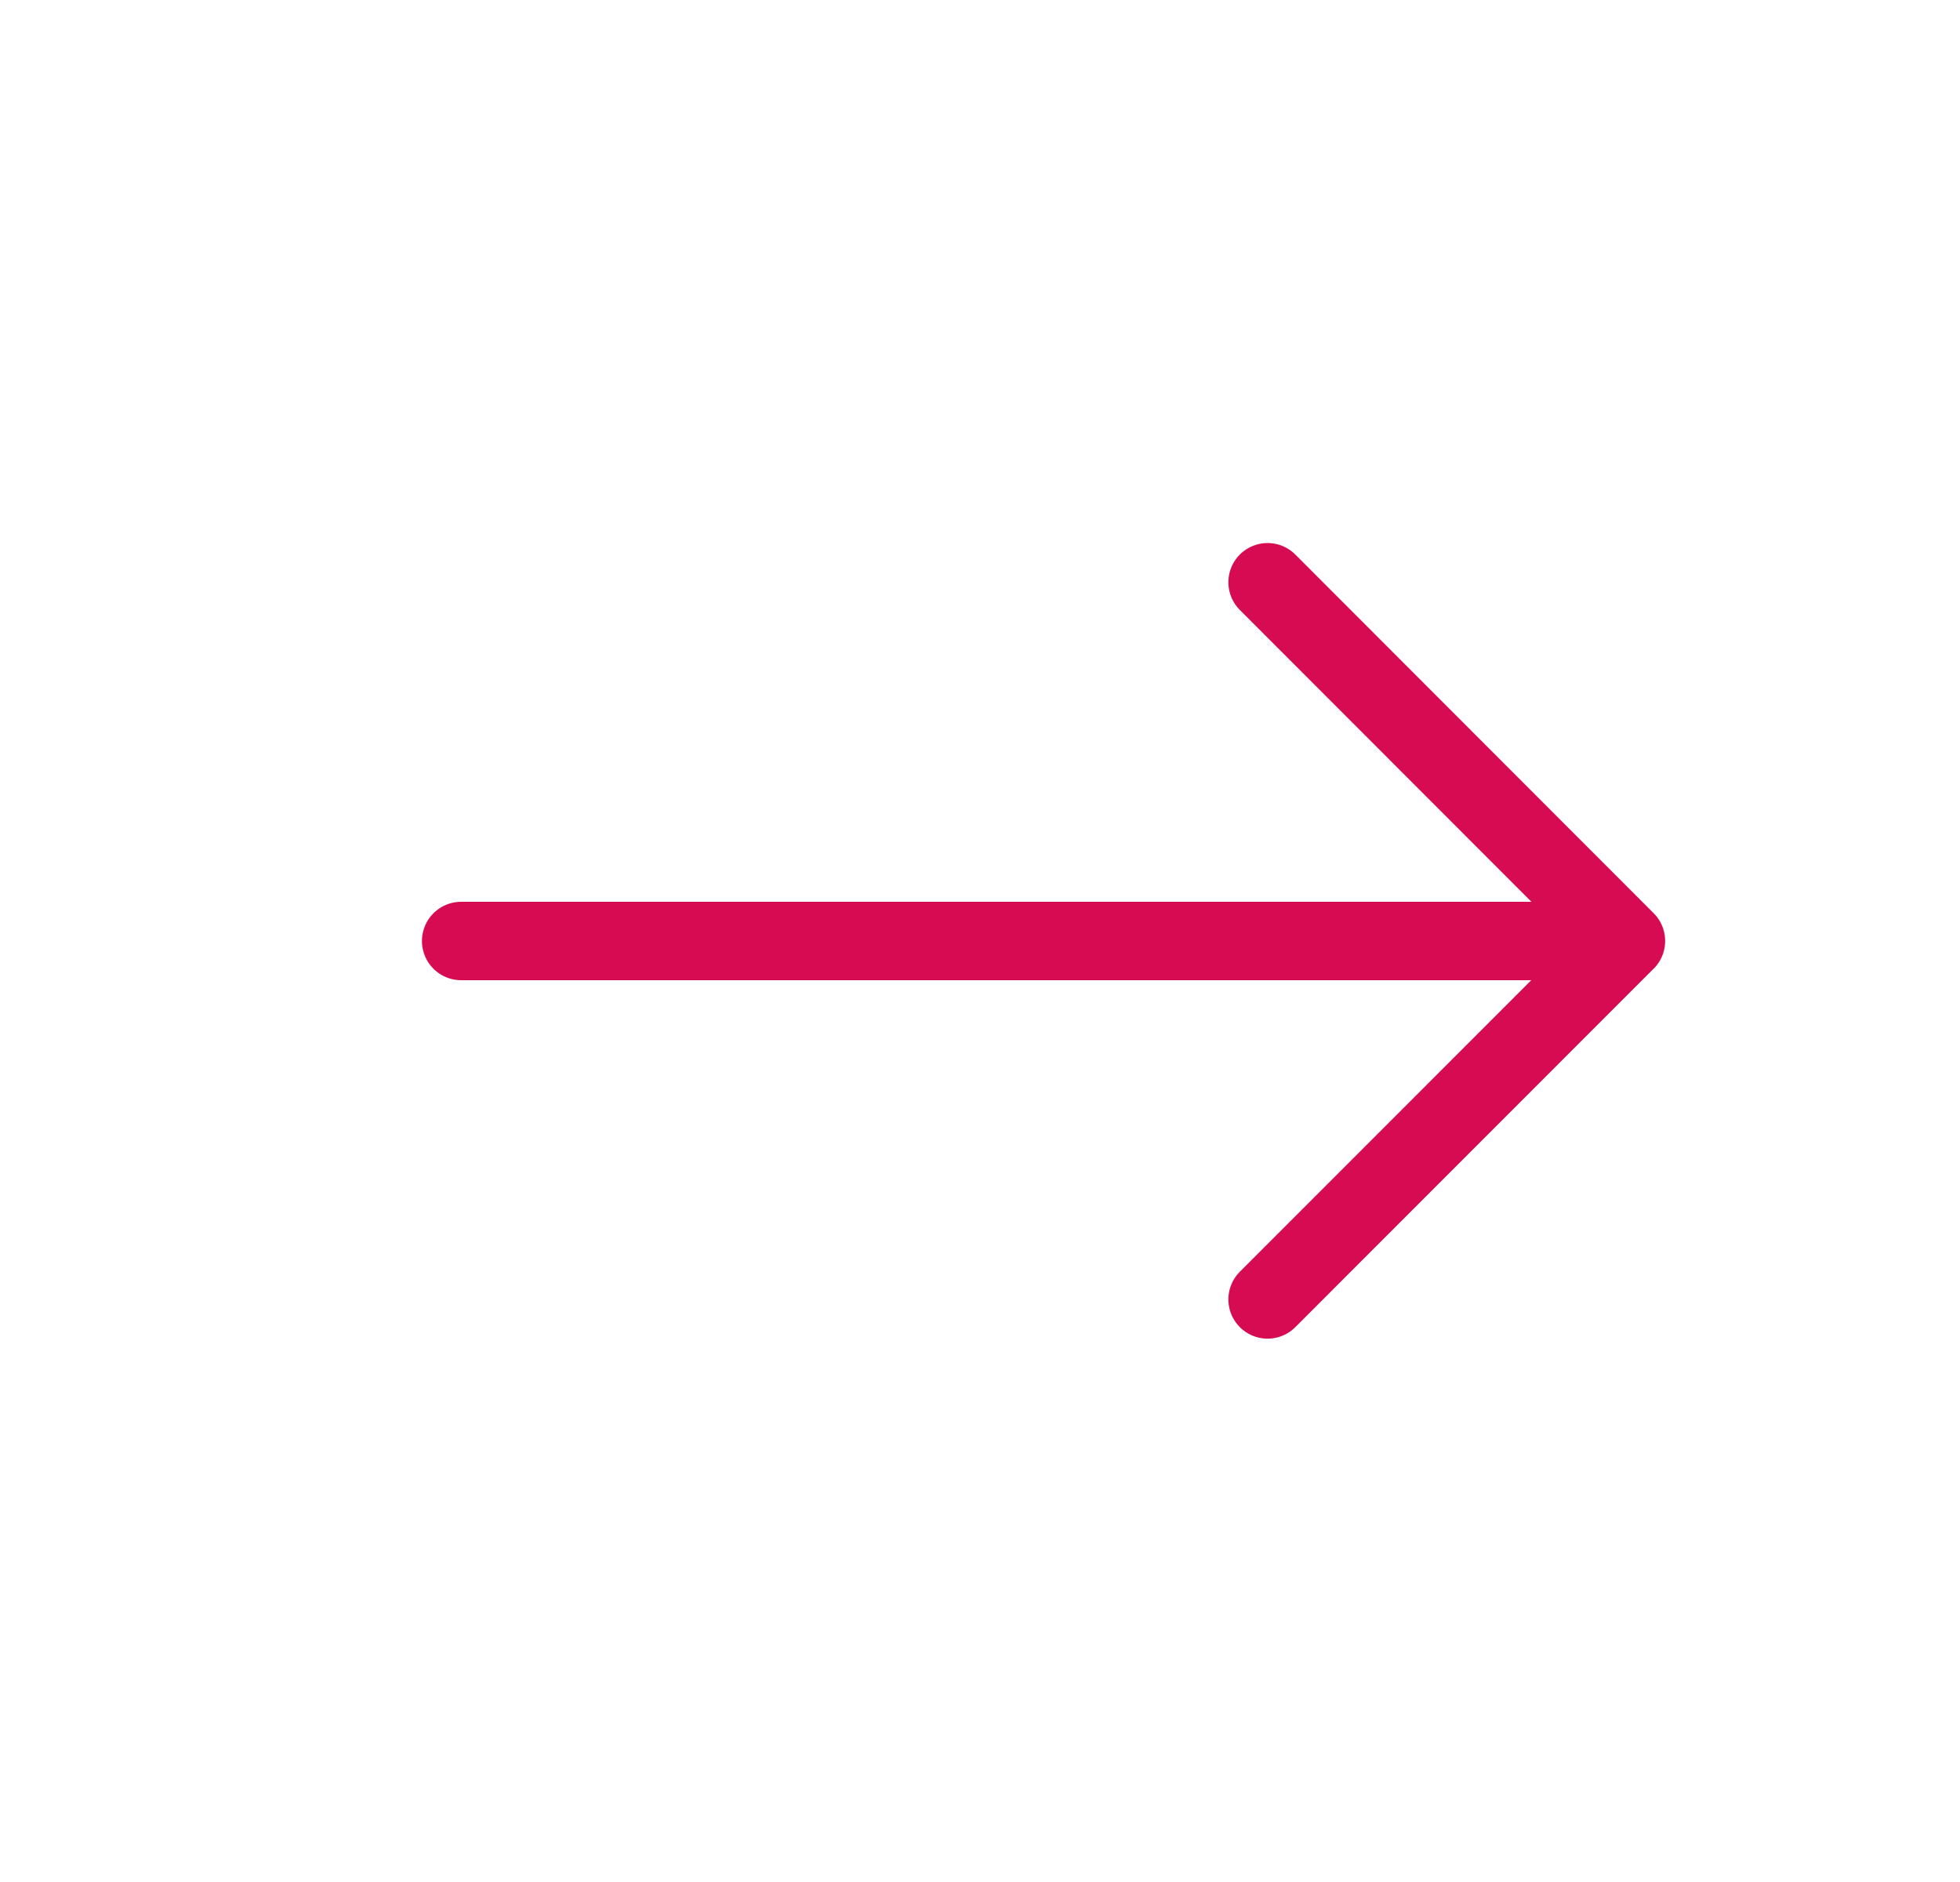 <svg width="25" height="24" viewBox="0 0 25 24" fill="none" xmlns="http://www.w3.org/2000/svg">
<path d="M16.168 7.425L20.739 11.999L16.168 16.571M5.882 12H20.739" stroke="#D60B52" stroke-linecap="round" stroke-linejoin="round"/>
</svg>
